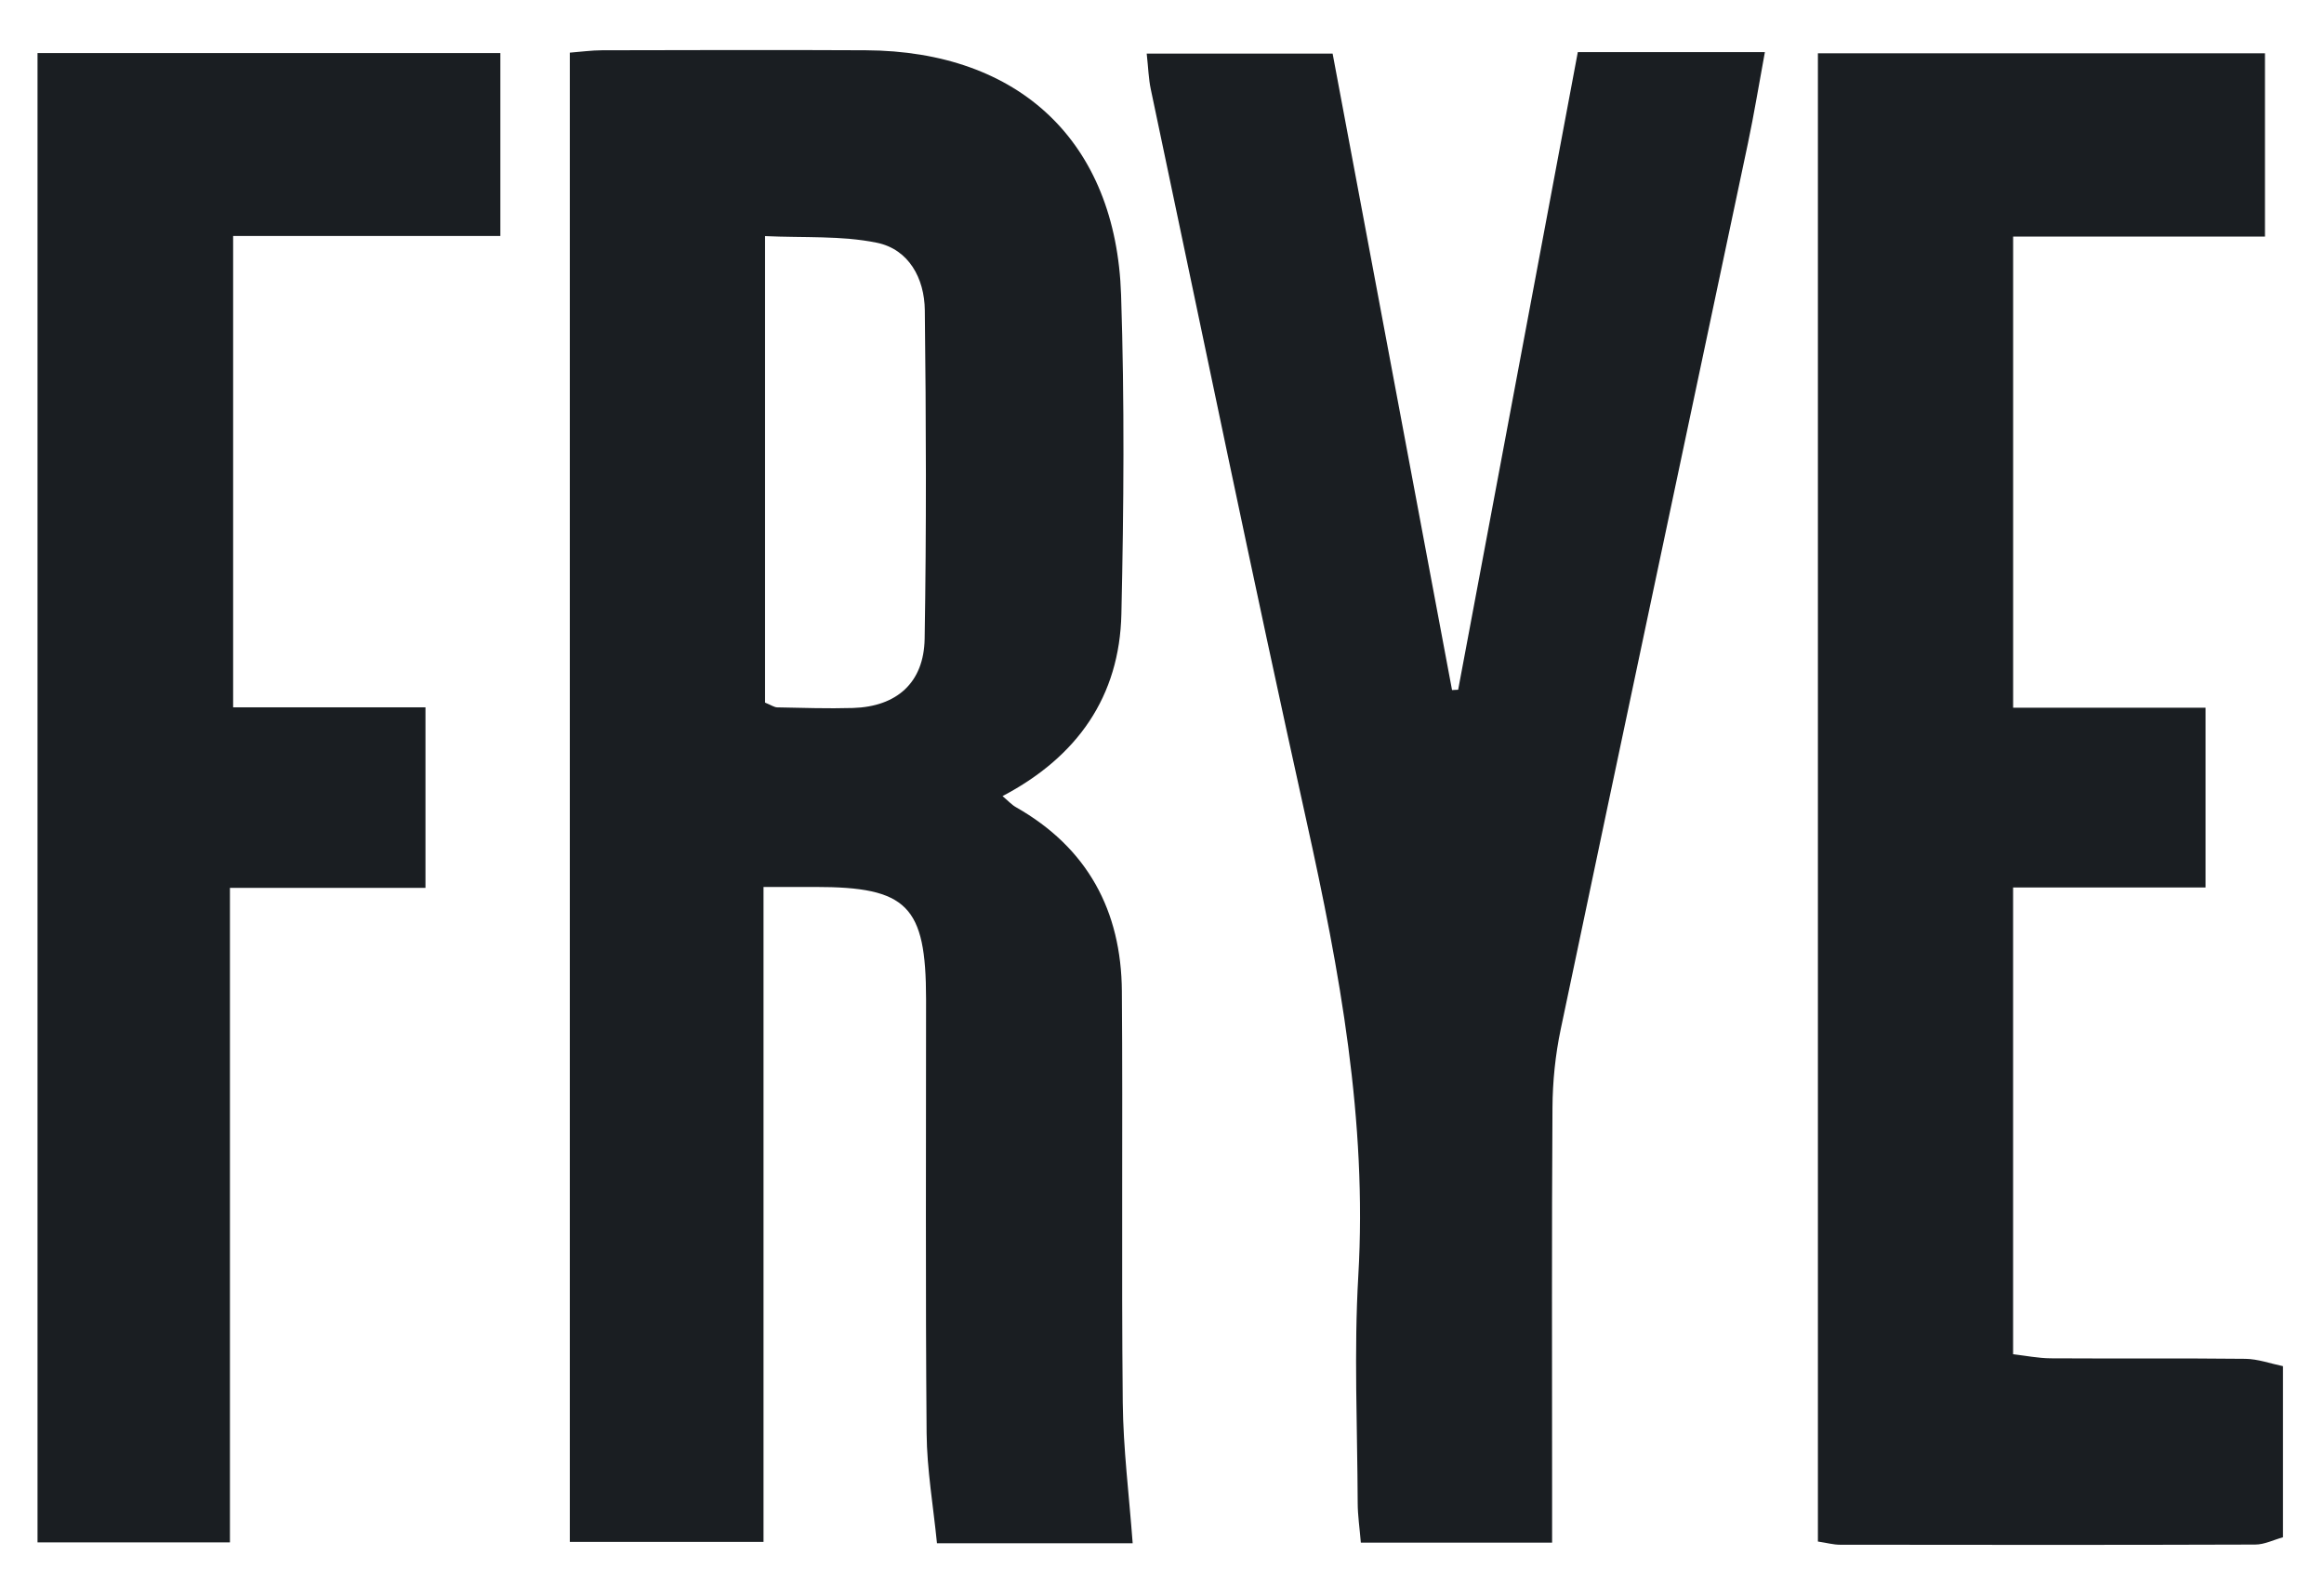 <svg width="577" height="396" viewBox="0 0 577 396" fill="none" xmlns="http://www.w3.org/2000/svg">
<path d="M566.823 381.714C564.521 382.347 562.228 383.527 559.926 383.527C525.554 383.645 491.183 383.612 456.811 383.569C455.218 383.569 453.632 383.123 451.347 382.777V13.226H562.346V58.745H499.818V175.731H547.589V220.373H499.809V336.271C502.98 336.633 506.075 337.266 509.178 337.283C525.276 337.384 541.365 337.232 557.463 337.409C560.592 337.443 563.703 338.59 566.815 339.231V381.714H566.823Z" fill="#1A1E22"/>
<path d="M281.219 383.206H232.63C231.72 373.998 230.134 364.95 230.058 355.876C229.755 319.945 229.94 284.013 229.923 248.082C229.907 224.884 225.277 220.229 202.374 220.238C198.613 220.238 194.844 220.238 189.565 220.238V382.861H141.474V13.073C144.29 12.854 146.887 12.492 149.476 12.483C171.291 12.441 193.107 12.373 214.922 12.483C253.096 12.66 277.095 35.175 278.343 73.24C279.212 99.617 279.01 126.054 278.419 152.439C277.964 172.922 267.541 187.882 248.905 197.68C250.313 198.861 251.174 199.831 252.236 200.429C270.004 210.515 278.394 226.14 278.537 246.143C278.79 280.168 278.419 314.194 278.757 348.219C278.875 359.755 280.334 371.274 281.219 383.215V383.206ZM189.944 174.465C191.496 175.089 192.23 175.637 192.98 175.646C199.246 175.764 205.519 175.983 211.776 175.798C222.595 175.469 229.384 169.566 229.569 158.62C230.025 131.425 229.932 104.213 229.611 77.01C229.519 69.15 225.673 61.907 217.696 60.271C208.876 58.466 199.558 59.082 189.944 58.626V174.465Z" fill="#1A1E22"/>
<path d="M385.337 383.055H337.87C337.575 379.48 337.094 376.326 337.086 373.172C337.01 354.384 336.141 335.546 337.237 316.817C339.48 278.331 332.625 241.126 324.369 203.845C310.978 143.392 298.515 82.736 285.714 22.148C285.166 19.567 285.098 16.877 284.702 13.31H330.862C340.728 65.913 350.62 118.634 360.511 171.346C361.017 171.321 361.523 171.295 362.029 171.27C371.921 118.558 381.812 65.845 391.737 12.939H438.184C436.7 20.967 435.511 28.303 433.976 35.572C418.486 108.919 402.885 182.241 387.487 255.605C386.155 261.946 385.489 268.532 385.447 275.017C385.244 306.327 385.354 337.637 385.354 368.956V383.038L385.337 383.055Z" fill="#1A1E22"/>
<path d="M57.089 382.987H9.318V13.175H124.229V58.593H57.881V175.637H105.635V220.465H57.089V382.996V382.987Z" fill="#1A1E22"/>
</svg>
